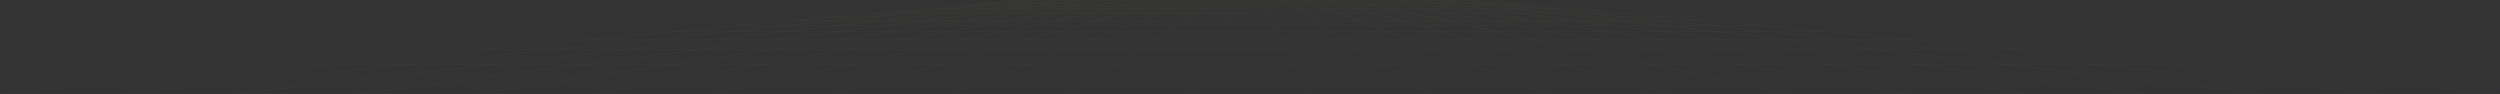 <?xml version="1.0" encoding="UTF-8"?> <svg xmlns="http://www.w3.org/2000/svg" width="9009" height="340" viewBox="0 0 9009 340" fill="none"><rect x="0" y="0" width="9009" height="340" fill="#333333" stroke="none"/> <g opacity="0.05"> <path d="M3639.25 1.973L0 336.53L0.138 338.019L3639.39 3.462L3639.25 1.973Z" fill="url(#paint0_linear_387_2549)"></path> <path d="M3721.47 -1.29476e-05L429.387 338.511L429.541 339.999L3721.63 1.488L3721.47 -1.29476e-05Z" fill="url(#paint1_linear_387_2549)"></path> <path d="M3804.07 2.206L857.945 336.19L858.115 337.677L3804.24 3.692L3804.07 2.206Z" fill="url(#paint2_linear_387_2549)"></path> <path d="M3886.25 1.026L1286.98 337.497L1287.17 338.981L3886.44 2.509L3886.25 1.026Z" fill="url(#paint3_linear_387_2549)"></path> <path d="M3968.66 1.56L1716.01 336.831L1716.23 338.31L3968.89 3.04L3968.66 1.56Z" fill="url(#paint4_linear_387_2549)"></path> <path d="M4050.83 0.827L2145.05 337.594L2145.32 339.066L4051.09 2.3L4050.83 0.827Z" fill="url(#paint5_linear_387_2549)"></path> <path d="M4133.5 2.454L2573.66 335.965L2573.98 337.427L4133.82 3.916L4133.5 2.454Z" fill="url(#paint6_linear_387_2549)"></path> <path d="M4215.85 2.417L3002.59 335.99L3002.99 337.432L4216.25 3.859L4215.85 2.417Z" fill="url(#paint7_linear_387_2549)"></path> <path d="M4298.12 2.122L3431.57 336.497L3432.12 337.892L4298.66 3.517L4298.12 2.122Z" fill="url(#paint8_linear_387_2549)"></path> <path d="M4380.01 1.638L3860.68 337.054L3861.5 338.309L4380.83 2.893L4380.01 1.638Z" fill="url(#paint9_linear_387_2549)"></path> <path d="M4628.19 2.102L4627.38 3.358L5147.26 337.911L5148.08 336.655L4628.19 2.102Z" fill="url(#paint10_linear_387_2549)"></path> <path d="M4792.86 2.001L4792.46 3.443L6005.47 338.018L6005.87 336.577L4792.86 2.001Z" fill="url(#paint11_linear_387_2549)"></path> <path d="M4957.33 1.989L4957.07 3.462L6863.23 337.915L6863.49 336.442L4957.33 1.989Z" fill="url(#paint12_linear_387_2549)"></path> <path d="M4875.04 1.935L4874.73 3.397L6434.4 337.861L6434.72 336.399L4875.04 1.935Z" fill="url(#paint13_linear_387_2549)"></path> <path d="M4710.54 1.974L4710 3.369L5576.45 337.929L5576.99 336.534L4710.54 1.974Z" fill="url(#paint14_linear_387_2549)"></path> <path d="M4546.16 2.314L4544.82 3L4718.11 337.505L4719.44 336.819L4546.16 2.314Z" fill="url(#paint15_linear_387_2549)"></path> <path d="M4462.32 2.364L4289.14 336.907L4290.48 337.592L4463.65 3.049L4462.32 2.364Z" fill="url(#paint16_linear_387_2549)"></path> <path d="M5039.82 1.815L5039.6 3.295L7292.48 337.885L7292.7 336.406L5039.82 1.815Z" fill="url(#paint17_linear_387_2549)"></path> <path d="M5122.27 1.819L5122.08 3.303L7721.61 337.947L7721.81 336.463L5122.27 1.819Z" fill="url(#paint18_linear_387_2549)"></path> <path d="M5204.55 1.817L5204.38 3.304L8150.51 337.878L8150.68 336.392L5204.55 1.817Z" fill="url(#paint19_linear_387_2549)"></path> <path d="M5286.92 2.01L5286.77 3.498L8579.18 338.054L8579.33 336.566L5286.92 2.01Z" fill="url(#paint20_linear_387_2549)"></path> <path d="M5369.19 1.766L5369.05 3.255L9008.3 337.78L9008.44 336.291L5369.19 1.766Z" fill="url(#paint21_linear_387_2549)"></path> <path d="M5369.16 1.921H3639.32V3.417H5369.16V1.921Z" fill="url(#paint22_linear_387_2549)"></path> <path d="M5417.59 6.409H3590.89V7.904H5417.59V6.409Z" fill="url(#paint23_linear_387_2549)"></path> <path d="M5471.73 11.346H3536.75V12.841H5471.73V11.346Z" fill="url(#paint24_linear_387_2549)"></path> <path d="M5532.78 16.952H3475.77V18.448H5532.78V16.952Z" fill="url(#paint25_linear_387_2549)"></path> <path d="M5601.94 23.309H3406.54V24.805H5601.94V23.309Z" fill="url(#paint26_linear_387_2549)"></path> <path d="M5681.09 30.641H3327.32V32.136H5681.09V30.641Z" fill="url(#paint27_linear_387_2549)"></path> <path d="M5772.7 39.014H3235.85V40.51H5772.7V39.014Z" fill="url(#paint28_linear_387_2549)"></path> <path d="M5879.64 48.813H3128.92V50.309H5879.64V48.813Z" fill="url(#paint29_linear_387_2549)"></path> <path d="M6006.24 60.48H3002.31V61.976H6006.24V60.48Z" fill="url(#paint30_linear_387_2549)"></path> <path d="M6158.53 74.464H2849.95V75.96H6158.53V74.464Z" fill="url(#paint31_linear_387_2549)"></path> <path d="M6345.21 91.664H2663.27V93.16H6345.21V91.664Z" fill="url(#paint32_linear_387_2549)"></path> <path d="M6579.42 113.203H2429.13V114.699H6579.42V113.203Z" fill="url(#paint33_linear_387_2549)"></path> <path d="M6881.82 140.948H2126.66V142.444H6881.82V140.948Z" fill="url(#paint34_linear_387_2549)"></path> <path d="M7287.47 178.267H1721.09V179.762H7287.47V178.267Z" fill="url(#paint35_linear_387_2549)"></path> <path d="M7859.97 230.916H1148.58V232.412H7859.97V230.916Z" fill="url(#paint36_linear_387_2549)"></path> <path d="M9008.36 336.441H0.191V337.936H9008.36V336.441Z" fill="url(#paint37_linear_387_2549)"></path> </g> <defs> <linearGradient id="paint0_linear_387_2549" x1="2210.65" y1="135.372" x2="2210.3" y2="131.555" gradientUnits="userSpaceOnUse"> <stop stop-color="#C6FB55"></stop> <stop offset="1" stop-color="#EEFB55"></stop> </linearGradient> <linearGradient id="paint1_linear_387_2549" x1="2429.19" y1="134.95" x2="2428.8" y2="131.137" gradientUnits="userSpaceOnUse"> <stop stop-color="#C6FB55"></stop> <stop offset="1" stop-color="#EEFB55"></stop> </linearGradient> <linearGradient id="paint2_linear_387_2549" x1="2647.64" y1="135.376" x2="2647.2" y2="131.568" gradientUnits="userSpaceOnUse"> <stop stop-color="#C6FB55"></stop> <stop offset="1" stop-color="#EEFB55"></stop> </linearGradient> <linearGradient id="paint3_linear_387_2549" x1="2866.03" y1="135.168" x2="2865.53" y2="131.367" gradientUnits="userSpaceOnUse"> <stop stop-color="#C6FB55"></stop> <stop offset="1" stop-color="#EEFB55"></stop> </linearGradient> <linearGradient id="paint4_linear_387_2549" x1="3084.57" y1="135.226" x2="3083.99" y2="131.435" gradientUnits="userSpaceOnUse"> <stop stop-color="#C6FB55"></stop> <stop offset="1" stop-color="#EEFB55"></stop> </linearGradient> <linearGradient id="paint5_linear_387_2549" x1="3302.97" y1="135.071" x2="3302.3" y2="131.297" gradientUnits="userSpaceOnUse"> <stop stop-color="#C6FB55"></stop> <stop offset="1" stop-color="#EEFB55"></stop> </linearGradient> <linearGradient id="paint6_linear_387_2549" x1="3521.53" y1="135.405" x2="3520.72" y2="131.658" gradientUnits="userSpaceOnUse"> <stop stop-color="#C6FB55"></stop> <stop offset="1" stop-color="#EEFB55"></stop> </linearGradient> <linearGradient id="paint7_linear_387_2549" x1="3740.06" y1="135.365" x2="3739.04" y2="131.671" gradientUnits="userSpaceOnUse"> <stop stop-color="#C6FB55"></stop> <stop offset="1" stop-color="#EEFB55"></stop> </linearGradient> <linearGradient id="paint8_linear_387_2549" x1="3958.66" y1="135.32" x2="3957.26" y2="131.747" gradientUnits="userSpaceOnUse"> <stop stop-color="#C6FB55"></stop> <stop offset="1" stop-color="#EEFB55"></stop> </linearGradient> <linearGradient id="paint9_linear_387_2549" x1="4177.24" y1="135.052" x2="4175.14" y2="131.841" gradientUnits="userSpaceOnUse"> <stop stop-color="#C6FB55"></stop> <stop offset="1" stop-color="#EEFB55"></stop> </linearGradient> <linearGradient id="paint10_linear_387_2549" x1="5343.56" y1="463.149" x2="5342.75" y2="464.406" gradientUnits="userSpaceOnUse"> <stop stop-color="#C6FB55"></stop> <stop offset="1" stop-color="#EEFB55"></stop> </linearGradient> <linearGradient id="paint11_linear_387_2549" x1="6462.56" y1="463.152" x2="6462.16" y2="464.593" gradientUnits="userSpaceOnUse"> <stop stop-color="#C6FB55"></stop> <stop offset="1" stop-color="#EEFB55"></stop> </linearGradient> <linearGradient id="paint12_linear_387_2549" x1="7581.29" y1="462.984" x2="7581.04" y2="464.455" gradientUnits="userSpaceOnUse"> <stop stop-color="#C6FB55"></stop> <stop offset="1" stop-color="#EEFB55"></stop> </linearGradient> <linearGradient id="paint13_linear_387_2549" x1="7022.01" y1="462.94" x2="7021.69" y2="464.402" gradientUnits="userSpaceOnUse"> <stop stop-color="#C6FB55"></stop> <stop offset="1" stop-color="#EEFB55"></stop> </linearGradient> <linearGradient id="paint14_linear_387_2549" x1="5903.1" y1="463.085" x2="5902.56" y2="464.479" gradientUnits="userSpaceOnUse"> <stop stop-color="#C6FB55"></stop> <stop offset="1" stop-color="#EEFB55"></stop> </linearGradient> <linearGradient id="paint15_linear_387_2549" x1="4784.18" y1="463.071" x2="4782.85" y2="463.758" gradientUnits="userSpaceOnUse"> <stop stop-color="#C6FB55"></stop> <stop offset="1" stop-color="#EEFB55"></stop> </linearGradient> <linearGradient id="paint16_linear_387_2549" x1="4396.17" y1="134.651" x2="4392.73" y2="132.918" gradientUnits="userSpaceOnUse"> <stop stop-color="#C6FB55"></stop> <stop offset="1" stop-color="#EEFB55"></stop> </linearGradient> <linearGradient id="paint17_linear_387_2549" x1="8141.1" y1="463.001" x2="8140.88" y2="464.479" gradientUnits="userSpaceOnUse"> <stop stop-color="#C6FB55"></stop> <stop offset="1" stop-color="#EEFB55"></stop> </linearGradient> <linearGradient id="paint18_linear_387_2549" x1="8700.78" y1="463.081" x2="8700.59" y2="464.563" gradientUnits="userSpaceOnUse"> <stop stop-color="#C6FB55"></stop> <stop offset="1" stop-color="#EEFB55"></stop> </linearGradient> <linearGradient id="paint19_linear_387_2549" x1="9260.19" y1="462.984" x2="9260.02" y2="464.469" gradientUnits="userSpaceOnUse"> <stop stop-color="#C6FB55"></stop> <stop offset="1" stop-color="#EEFB55"></stop> </linearGradient> <linearGradient id="paint20_linear_387_2549" x1="9819.28" y1="463.152" x2="9819.13" y2="464.638" gradientUnits="userSpaceOnUse"> <stop stop-color="#C6FB55"></stop> <stop offset="1" stop-color="#EEFB55"></stop> </linearGradient> <linearGradient id="paint21_linear_387_2549" x1="10379" y1="462.865" x2="10378.9" y2="464.354" gradientUnits="userSpaceOnUse"> <stop stop-color="#C6FB55"></stop> <stop offset="1" stop-color="#EEFB55"></stop> </linearGradient> <linearGradient id="paint22_linear_387_2549" x1="4690.01" y1="3.98" x2="4690.01" y2="0.147" gradientUnits="userSpaceOnUse"> <stop stop-color="#C6FB55"></stop> <stop offset="1" stop-color="#EEFB55"></stop> </linearGradient> <linearGradient id="paint23_linear_387_2549" x1="4700.42" y1="8.468" x2="4700.41" y2="4.634" gradientUnits="userSpaceOnUse"> <stop stop-color="#C6FB55"></stop> <stop offset="1" stop-color="#EEFB55"></stop> </linearGradient> <linearGradient id="paint24_linear_387_2549" x1="4712.05" y1="13.405" x2="4712.04" y2="9.572" gradientUnits="userSpaceOnUse"> <stop stop-color="#C6FB55"></stop> <stop offset="1" stop-color="#EEFB55"></stop> </linearGradient> <linearGradient id="paint25_linear_387_2549" x1="4725.19" y1="19.011" x2="4725.18" y2="15.178" gradientUnits="userSpaceOnUse"> <stop stop-color="#C6FB55"></stop> <stop offset="1" stop-color="#EEFB55"></stop> </linearGradient> <linearGradient id="paint26_linear_387_2549" x1="4740.01" y1="25.368" x2="4740" y2="21.535" gradientUnits="userSpaceOnUse"> <stop stop-color="#C6FB55"></stop> <stop offset="1" stop-color="#EEFB55"></stop> </linearGradient> <linearGradient id="paint27_linear_387_2549" x1="4756.99" y1="32.7" x2="4756.98" y2="28.867" gradientUnits="userSpaceOnUse"> <stop stop-color="#C6FB55"></stop> <stop offset="1" stop-color="#EEFB55"></stop> </linearGradient> <linearGradient id="paint28_linear_387_2549" x1="4776.72" y1="41.074" x2="4776.71" y2="37.24" gradientUnits="userSpaceOnUse"> <stop stop-color="#C6FB55"></stop> <stop offset="1" stop-color="#EEFB55"></stop> </linearGradient> <linearGradient id="paint29_linear_387_2549" x1="4799.69" y1="50.872" x2="4799.68" y2="47.039" gradientUnits="userSpaceOnUse"> <stop stop-color="#C6FB55"></stop> <stop offset="1" stop-color="#EEFB55"></stop> </linearGradient> <linearGradient id="paint30_linear_387_2549" x1="4826.88" y1="62.539" x2="4826.87" y2="58.706" gradientUnits="userSpaceOnUse"> <stop stop-color="#C6FB55"></stop> <stop offset="1" stop-color="#EEFB55"></stop> </linearGradient> <linearGradient id="paint31_linear_387_2549" x1="4859.56" y1="76.523" x2="4859.56" y2="72.69" gradientUnits="userSpaceOnUse"> <stop stop-color="#C6FB55"></stop> <stop offset="1" stop-color="#EEFB55"></stop> </linearGradient> <linearGradient id="paint32_linear_387_2549" x1="4899.66" y1="93.723" x2="4899.66" y2="89.89" gradientUnits="userSpaceOnUse"> <stop stop-color="#C6FB55"></stop> <stop offset="1" stop-color="#EEFB55"></stop> </linearGradient> <linearGradient id="paint33_linear_387_2549" x1="4949.99" y1="115.262" x2="4949.99" y2="111.429" gradientUnits="userSpaceOnUse"> <stop stop-color="#C6FB55"></stop> <stop offset="1" stop-color="#EEFB55"></stop> </linearGradient> <linearGradient id="paint34_linear_387_2549" x1="5014.92" y1="143.007" x2="5014.92" y2="139.174" gradientUnits="userSpaceOnUse"> <stop stop-color="#C6FB55"></stop> <stop offset="1" stop-color="#EEFB55"></stop> </linearGradient> <linearGradient id="paint35_linear_387_2549" x1="5102.08" y1="180.326" x2="5102.07" y2="176.492" gradientUnits="userSpaceOnUse"> <stop stop-color="#C6FB55"></stop> <stop offset="1" stop-color="#EEFB55"></stop> </linearGradient> <linearGradient id="paint36_linear_387_2549" x1="5225.04" y1="232.975" x2="5225.04" y2="229.142" gradientUnits="userSpaceOnUse"> <stop stop-color="#C6FB55"></stop> <stop offset="1" stop-color="#EEFB55"></stop> </linearGradient> <linearGradient id="paint37_linear_387_2549" x1="5471.7" y1="338.5" x2="5471.7" y2="334.666" gradientUnits="userSpaceOnUse"> <stop stop-color="#C6FB55"></stop> <stop offset="1" stop-color="#EEFB55"></stop> </linearGradient> </defs> </svg> 